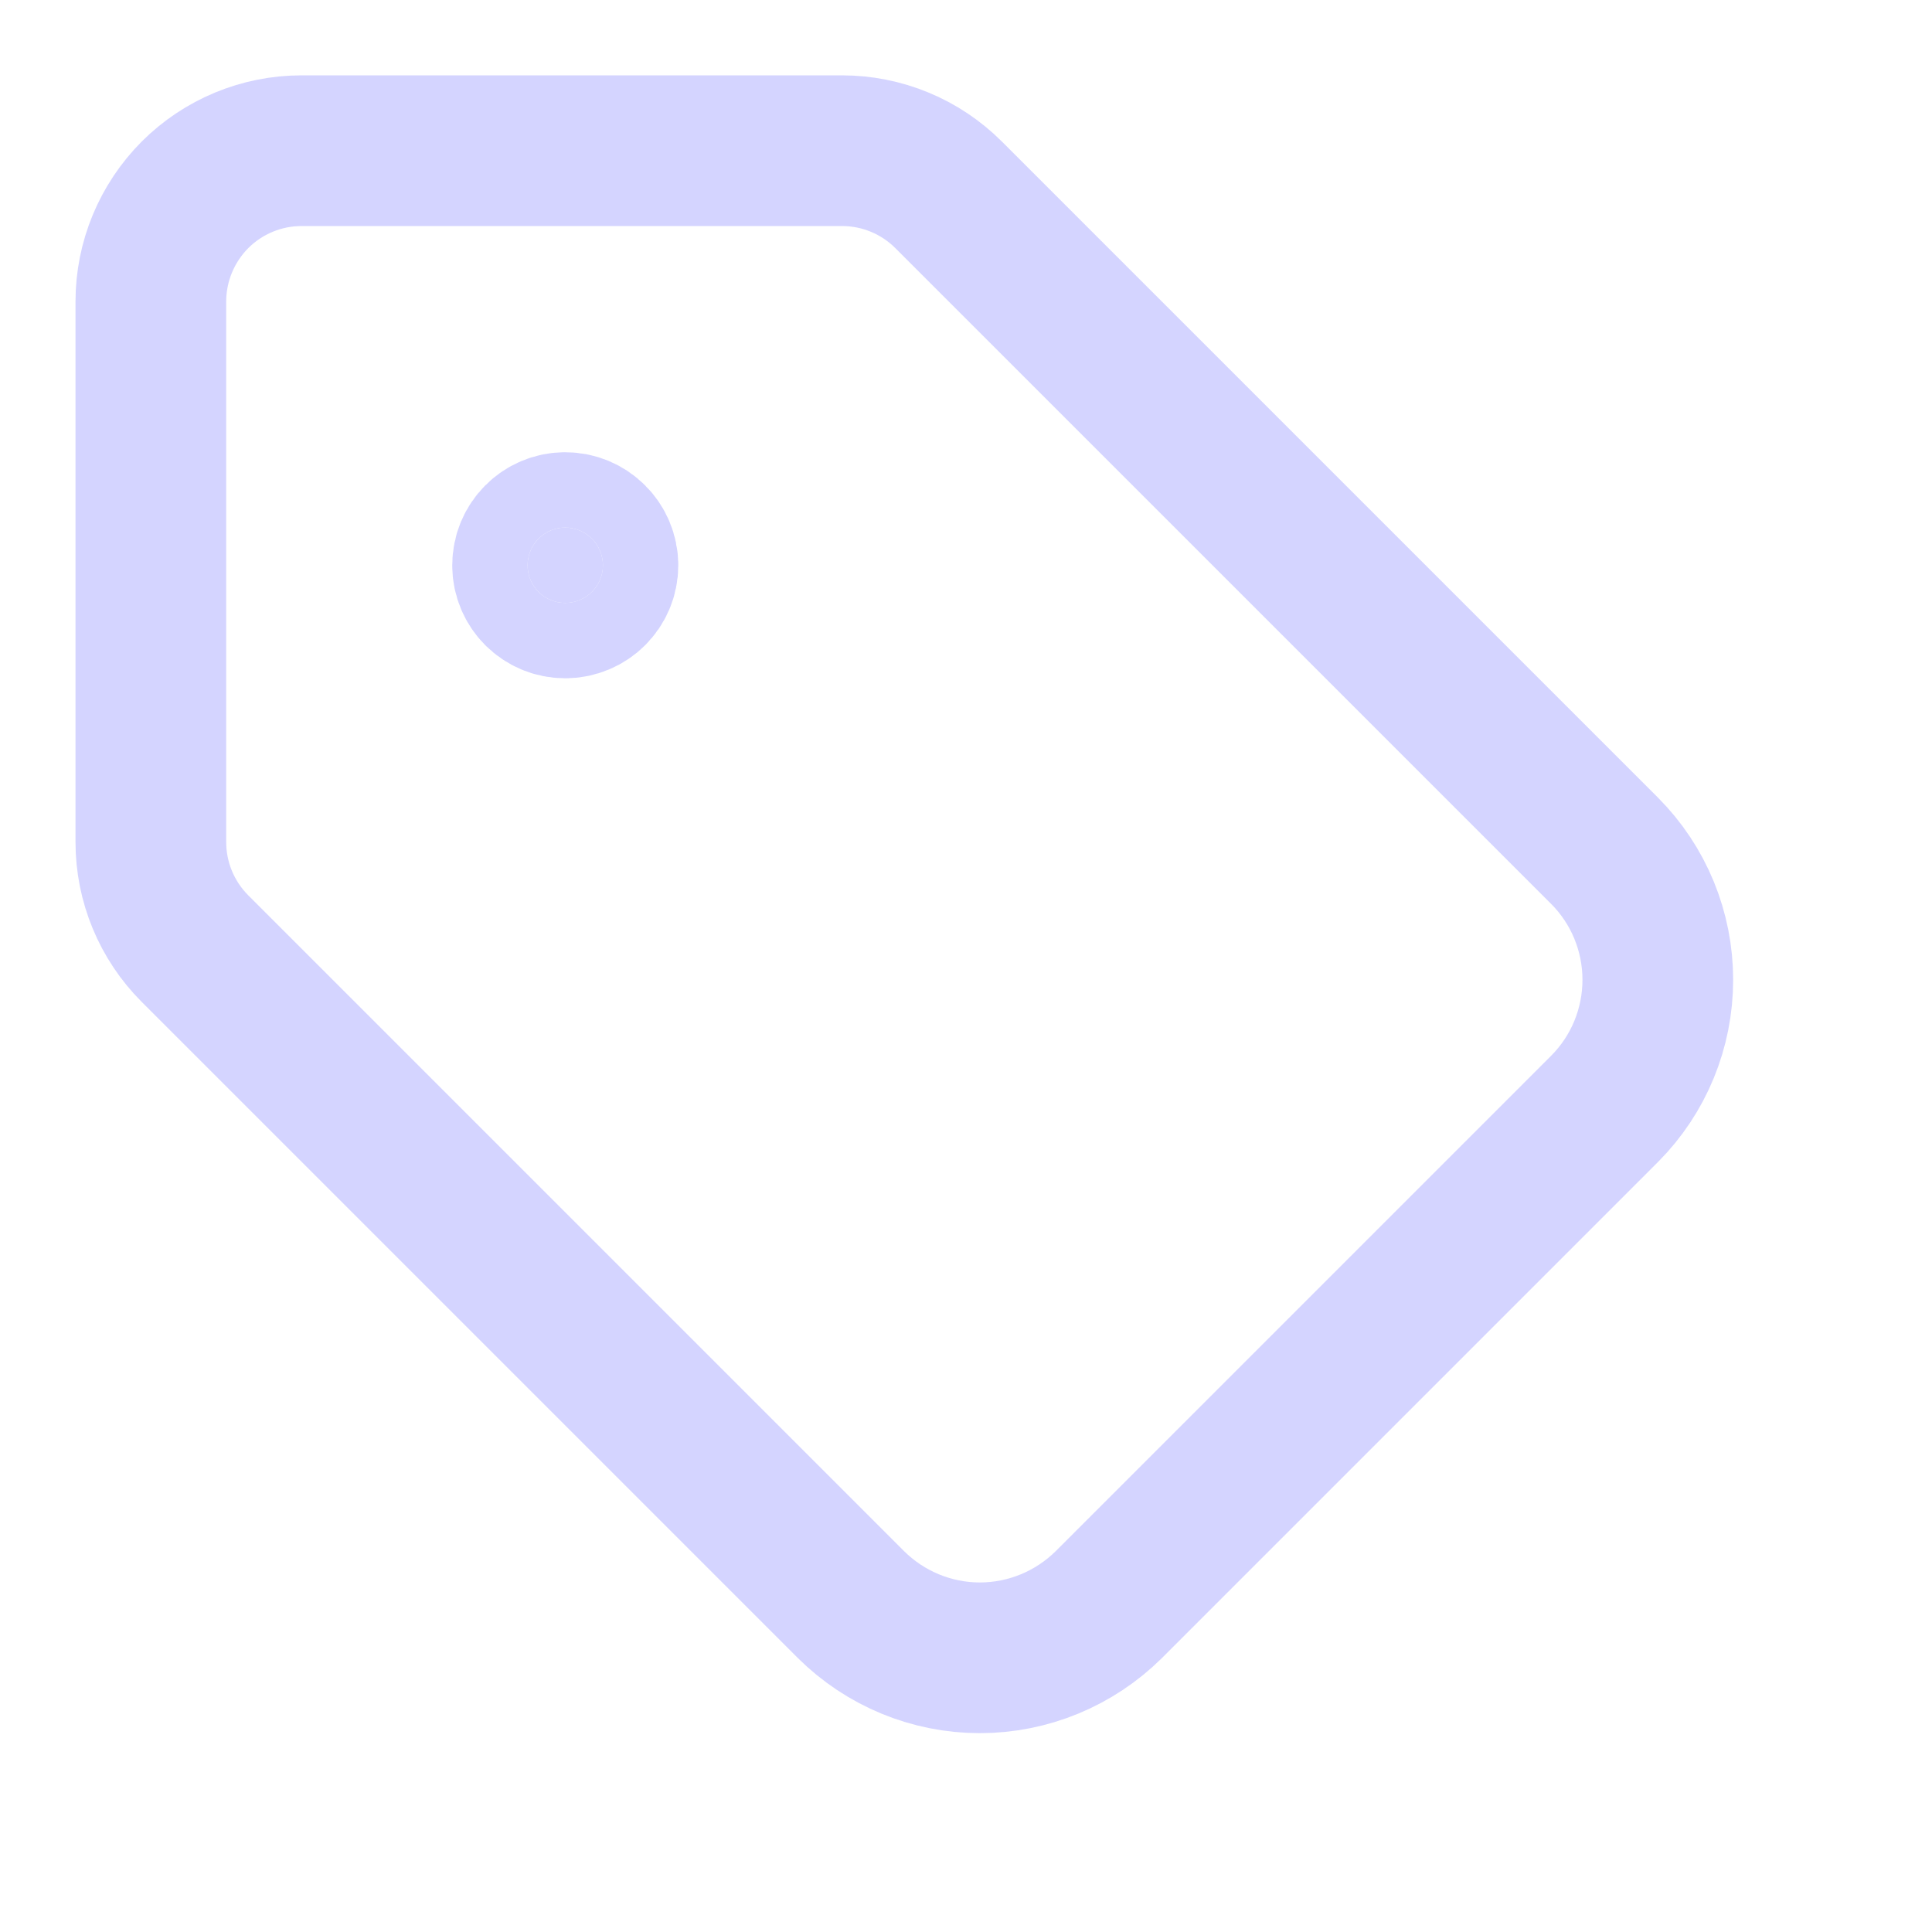<svg width="13" height="13" viewBox="0 0 13 13" fill="none" xmlns="http://www.w3.org/2000/svg">
<path d="M6.383 1.311C6.193 1.121 5.935 1.014 5.666 1.014H2.029C1.76 1.014 1.502 1.121 1.312 1.311C1.122 1.502 1.015 1.76 1.015 2.029V5.666C1.015 5.935 1.122 6.193 1.312 6.383L5.726 10.797C5.957 11.026 6.268 11.155 6.593 11.155C6.918 11.155 7.23 11.026 7.461 10.797L10.798 7.46C11.027 7.23 11.155 6.918 11.155 6.593C11.155 6.268 11.027 5.956 10.798 5.726L6.383 1.311Z" stroke="#D4D4FF" stroke-width="1.014" stroke-linecap="round" stroke-linejoin="round"/>
<path d="M3.803 4.057C3.943 4.057 4.057 3.944 4.057 3.804C4.057 3.664 3.943 3.55 3.803 3.55C3.663 3.55 3.55 3.664 3.55 3.804C3.55 3.944 3.663 4.057 3.803 4.057Z" fill="#D4D4FF" stroke="#D4D4FF" stroke-width="1.014" stroke-linecap="round" stroke-linejoin="round"/>
</svg>
